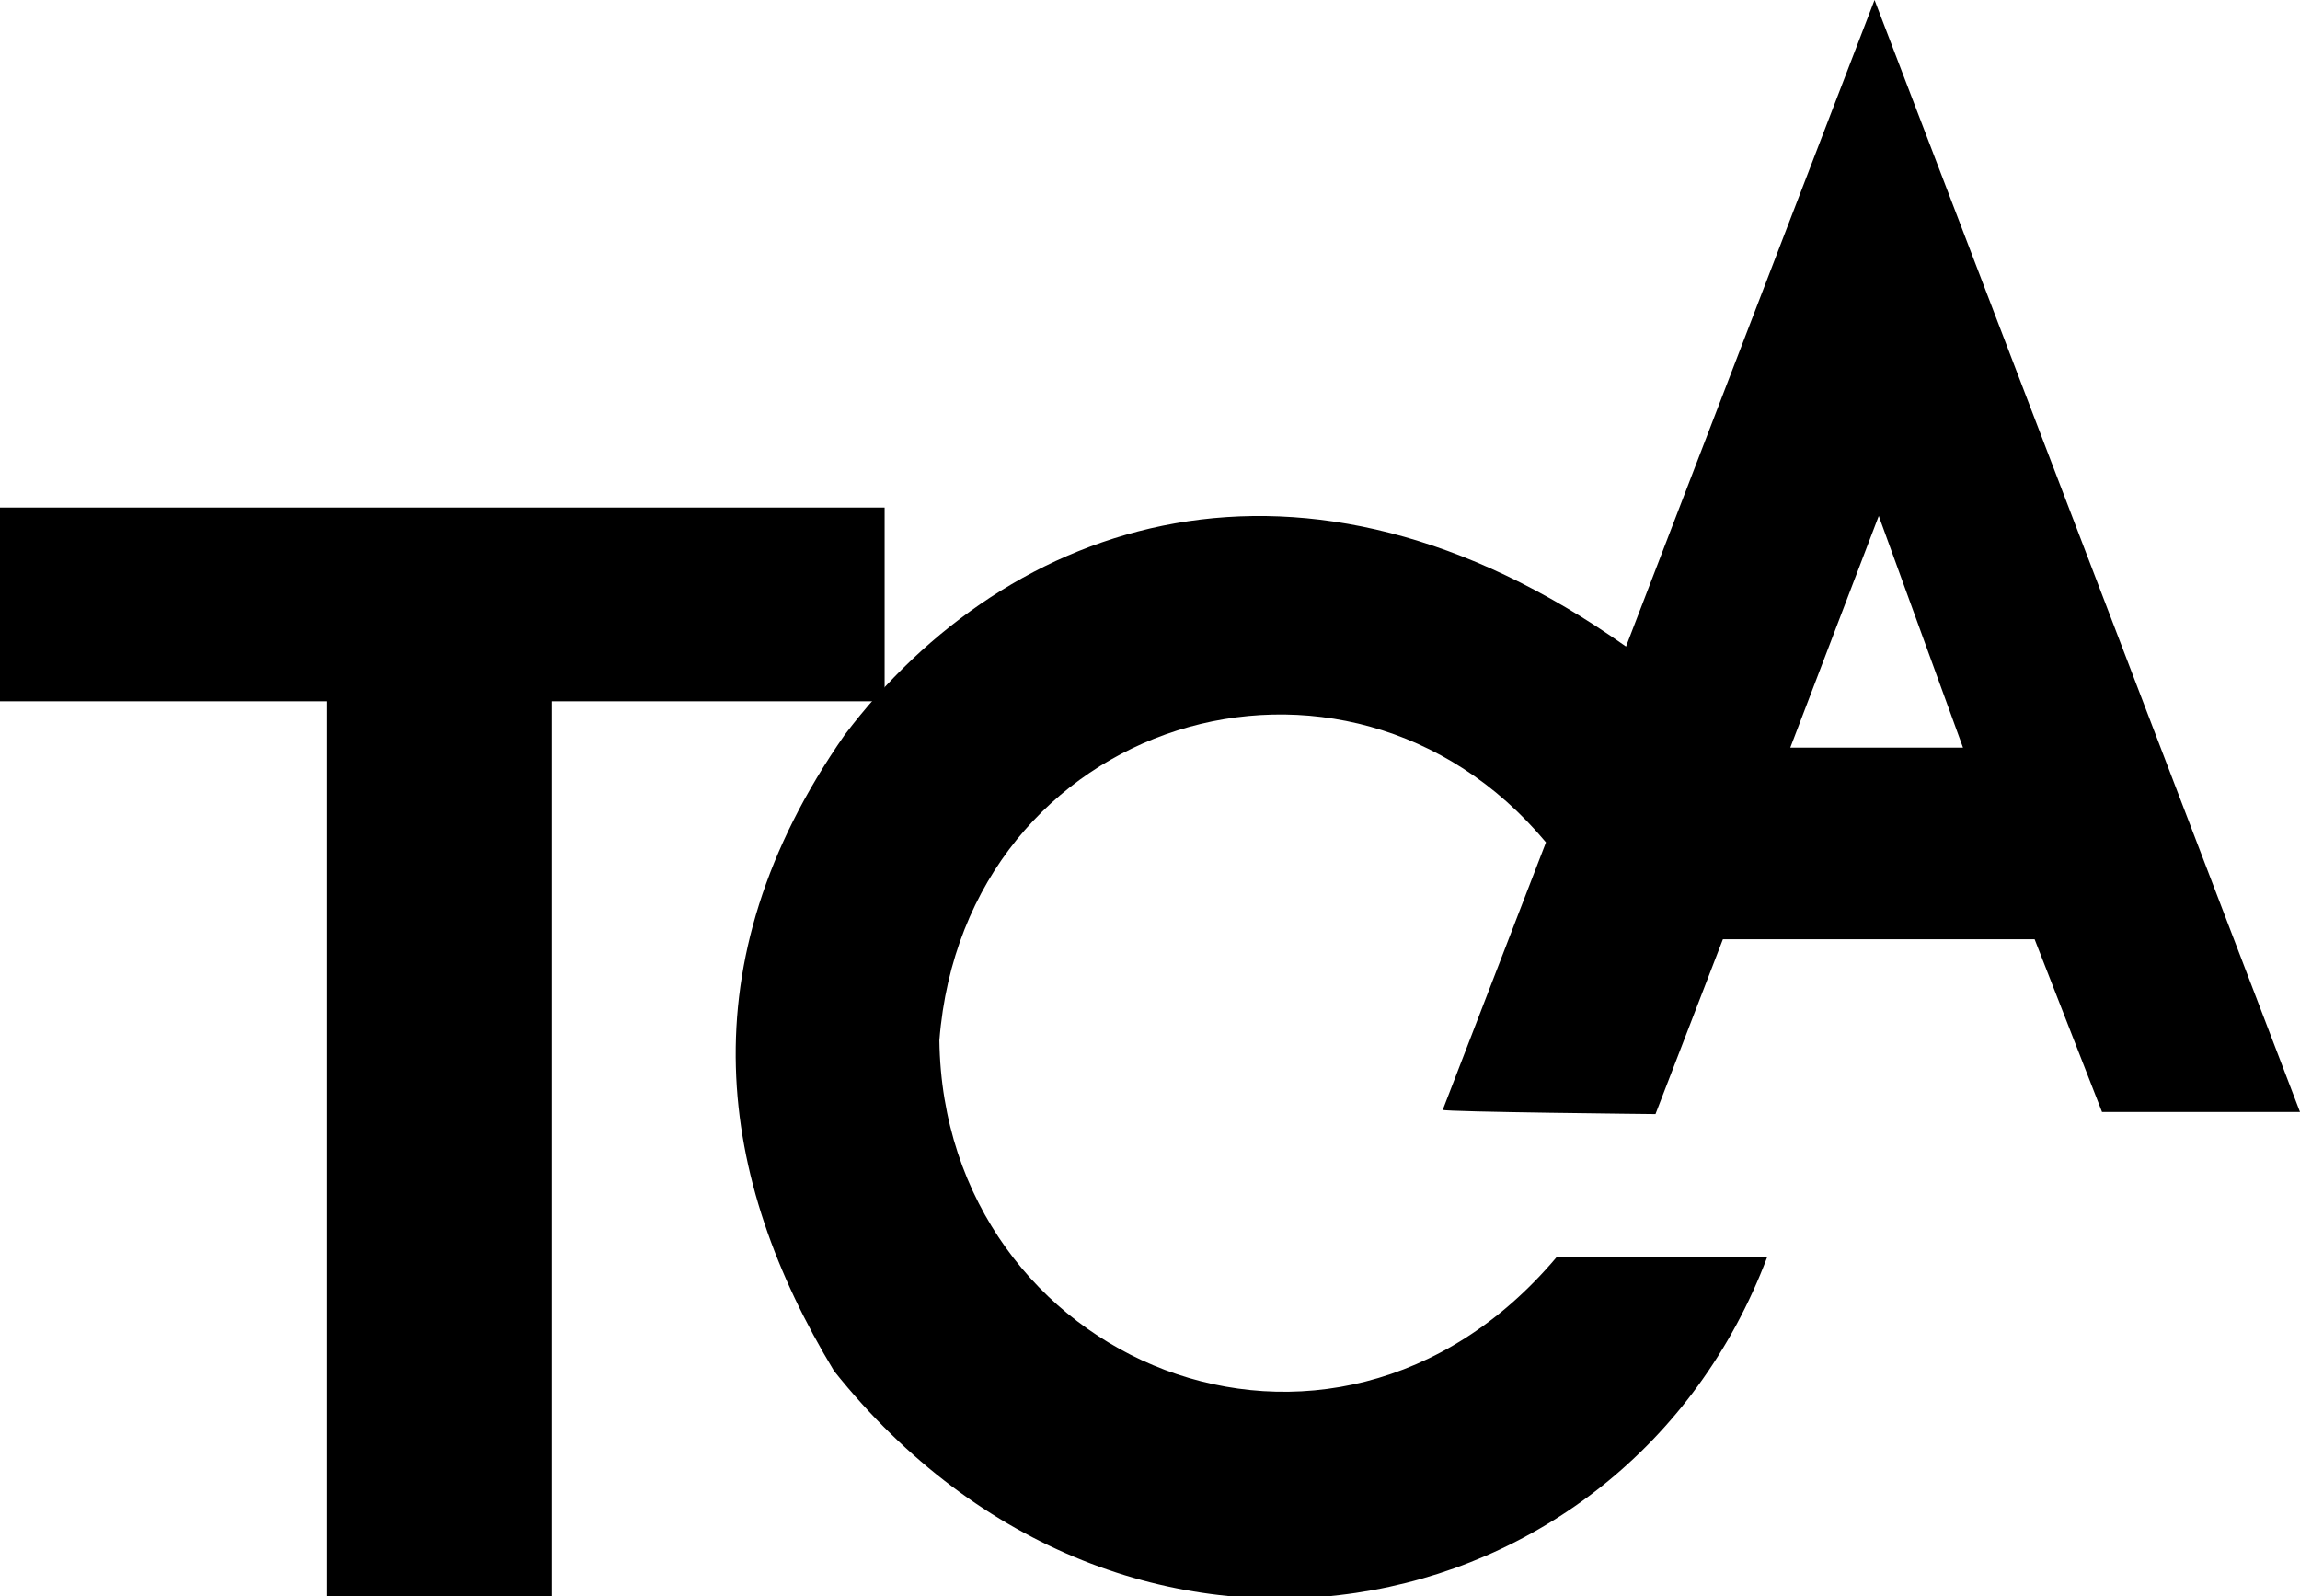 <?xml version="1.0" encoding="UTF-8"?>
<svg id="_レイヤー_1" data-name="レイヤー 1" xmlns="http://www.w3.org/2000/svg" viewBox="0 0 109.2 75.8">
  <g id="_グループ_184" data-name="グループ 184">
    <path d="M78.6,52.9l3.2-8.3h14.8l3.2,8.2h9.4L89,0l-11.8,30.7c-15.4-10.9-29.3-6.1-37.1,4.2-7.6,10.9-6,21.1-.5,30.2,13.8,17.3,37.5,12.6,44.3-5.4h-10c-10.7,12.7-29.1,5-29.3-10.3,1.2-15.3,19.3-20.8,28.8-9.4l-4.9,12.7c.1.1,10.1.2,10.1.2ZM93.2,35.5h-8.2l4.2-11,4,11Z"/>
    <path d="M26.4,75.8h-10.9v-42.5H0v-9.2h42v9.2h-15.8v42.5Z"/>
  </g>
</svg>